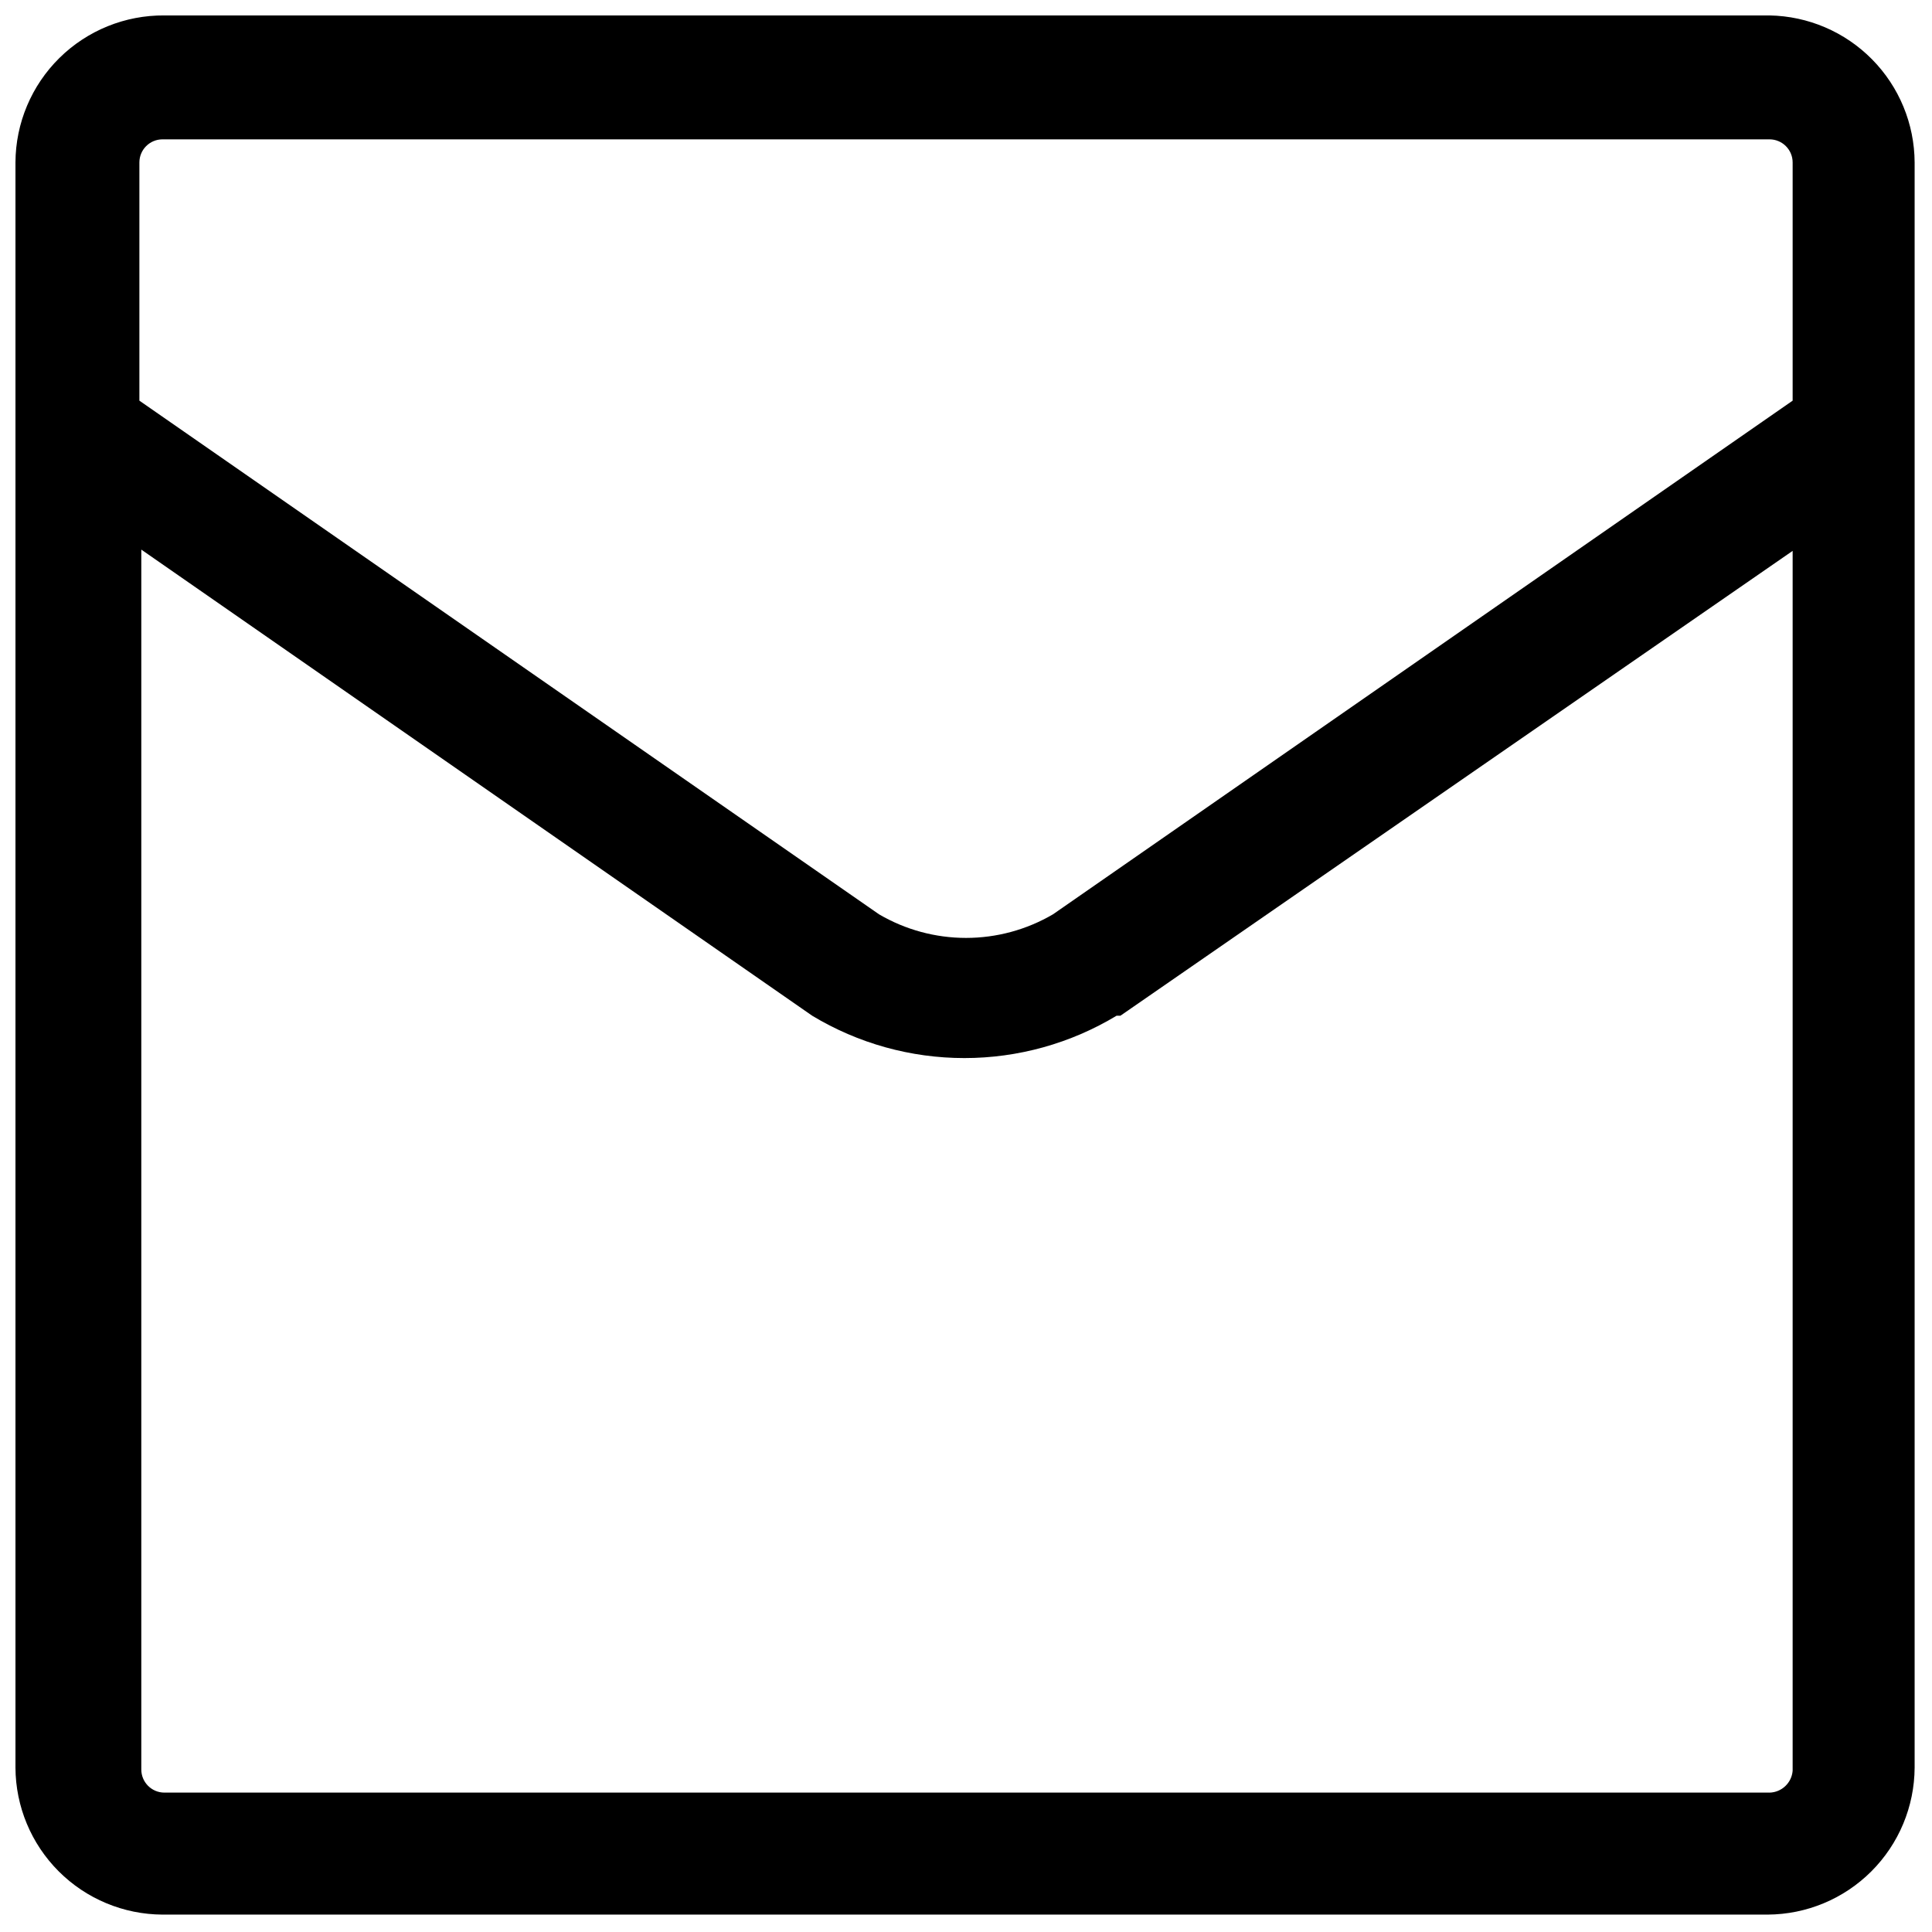 <?xml version="1.0" encoding="UTF-8"?>
<!-- Uploaded to: SVG Repo, www.svgrepo.com, Generator: SVG Repo Mixer Tools -->
<svg width="800px" height="800px" version="1.1" viewBox="144 144 512 512" xmlns="http://www.w3.org/2000/svg">
 <defs>
  <clipPath id="a">
   <path d="m148.09 148.09h503.81v503.81h-503.81z"/>
  </clipPath>
 </defs>
 <g clip-path="url(#a)">
  <path d="m612.94 148.09h-425.37c-10.406-0.09-20.422 3.969-27.832 11.281-7.406 7.312-11.598 17.273-11.641 27.684v425.37c0.043 10.32 4.164 20.203 11.461 27.5 7.297 7.301 17.184 11.418 27.504 11.465h425.37c10.32-0.047 20.203-4.164 27.5-11.465 7.301-7.297 11.418-17.18 11.465-27.5v-425.37c-0.043-10.234-4.094-20.043-11.281-27.324-7.188-7.285-16.941-11.461-27.176-11.641zm-425.37 32.84h425.37c3.383 0 6.129 2.742 6.129 6.125v63.125l-196.01 136.12c-6.992 4.098-14.953 6.258-23.055 6.258-8.105 0-16.062-2.16-23.055-6.258l-196.01-136.12v-63.125c0-3.383 2.742-6.125 6.125-6.125zm425.37 438.13h-425.37c-3.383 0-6.125-2.746-6.125-6.129v-323.28l177.8 123.53c12.172 7.34 26.113 11.219 40.328 11.219 14.211 0 28.152-3.879 40.324-11.219h1.02l178.15-123.19v323.29c-0.262 3.211-2.906 5.707-6.129 5.785z"/>
 </g>
</svg>